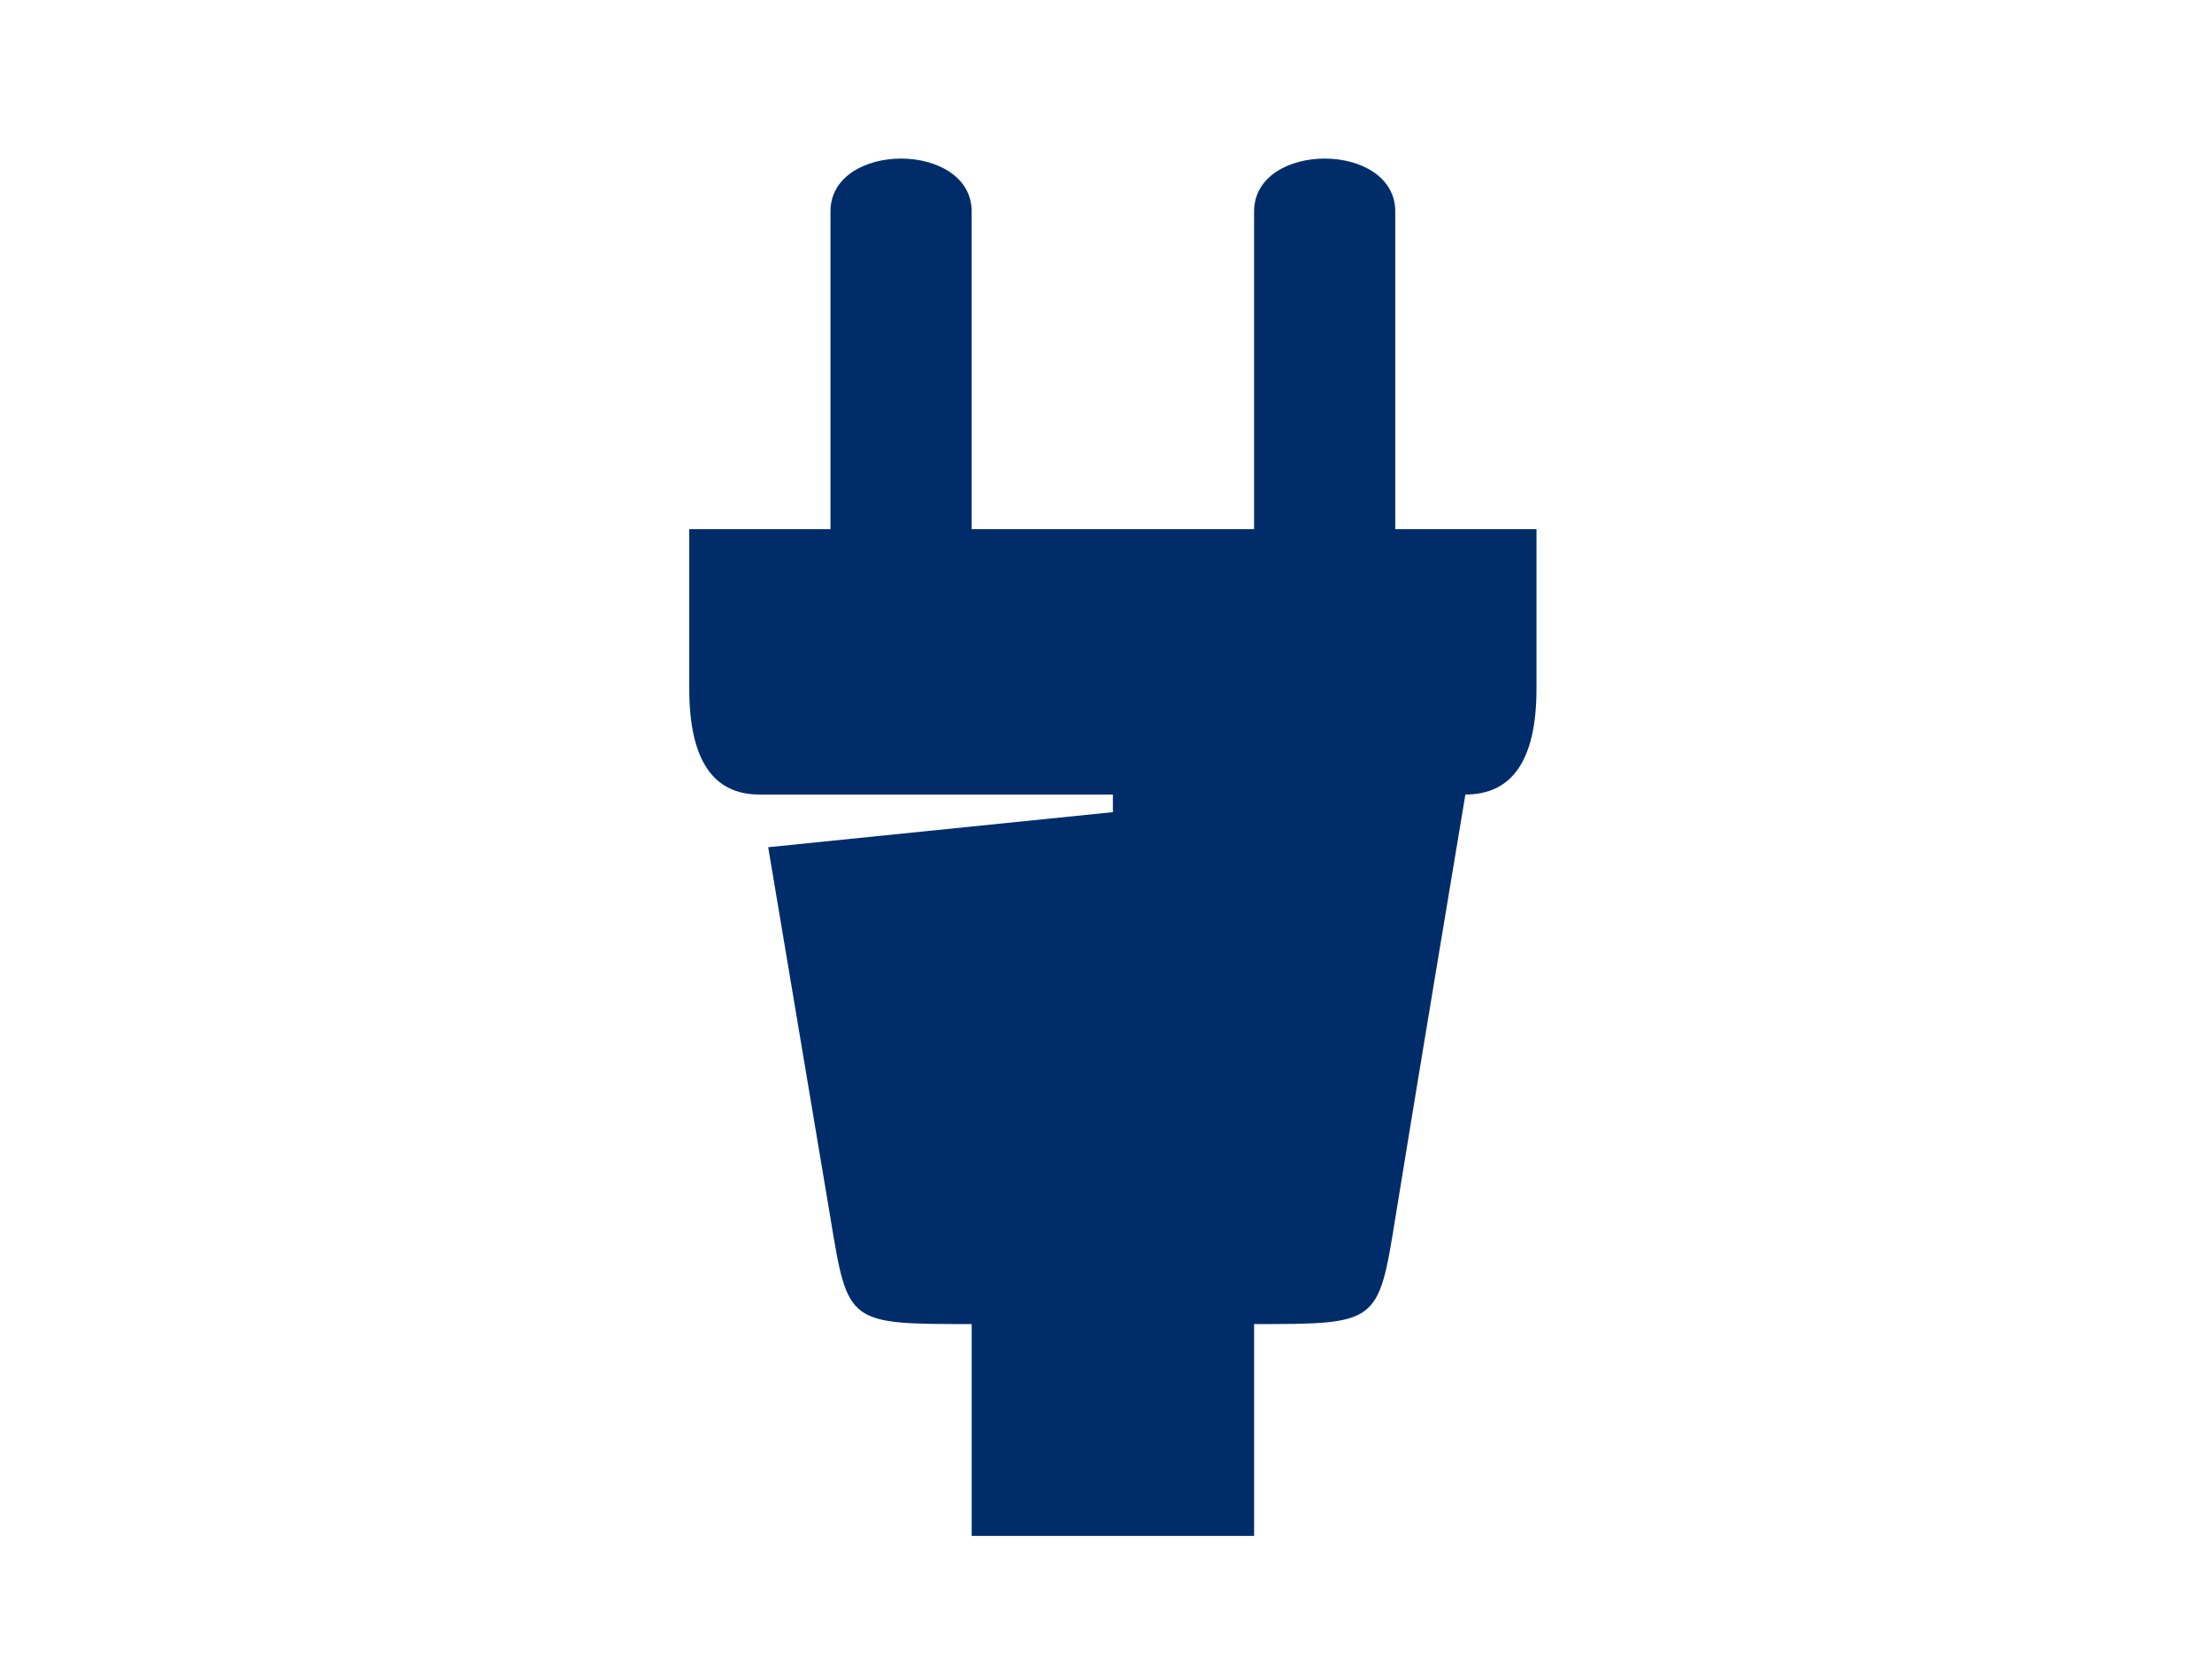 <?xml version="1.0" encoding="UTF-8"?>
<svg xmlns="http://www.w3.org/2000/svg" id="Ebene_1" data-name="Ebene 1" viewBox="0 0 1024 768">
  <defs>
    <style>
      .cls-1 {
        fill: #002d69;
        stroke-width: 0px;
      }
    </style>
  </defs>
  <path class="cls-1" d="m645.91,244.99V97.92c0-16.32-16.38-24.51-32.68-24.51s-32.68,8.2-32.68,24.51v147.06h-130.74V97.92c0-16.32-16.38-24.51-32.68-24.51s-32.68,8.2-32.68,24.51v147.06h-65.37v73.8q0,49.03,32.45,49.03h163.66v8.16l-159.57,16.23,28.83,171.72c8.08,49.03,7.84,49.03,65.37,49.03v98.05h130.74v-98.05c57.26,0,57.5,0,65.37-49.03,7.87-49.03,32.44-196.11,32.44-196.11q32.92,0,32.92-49.03v-73.8h-65.37Z"></path>
</svg>
